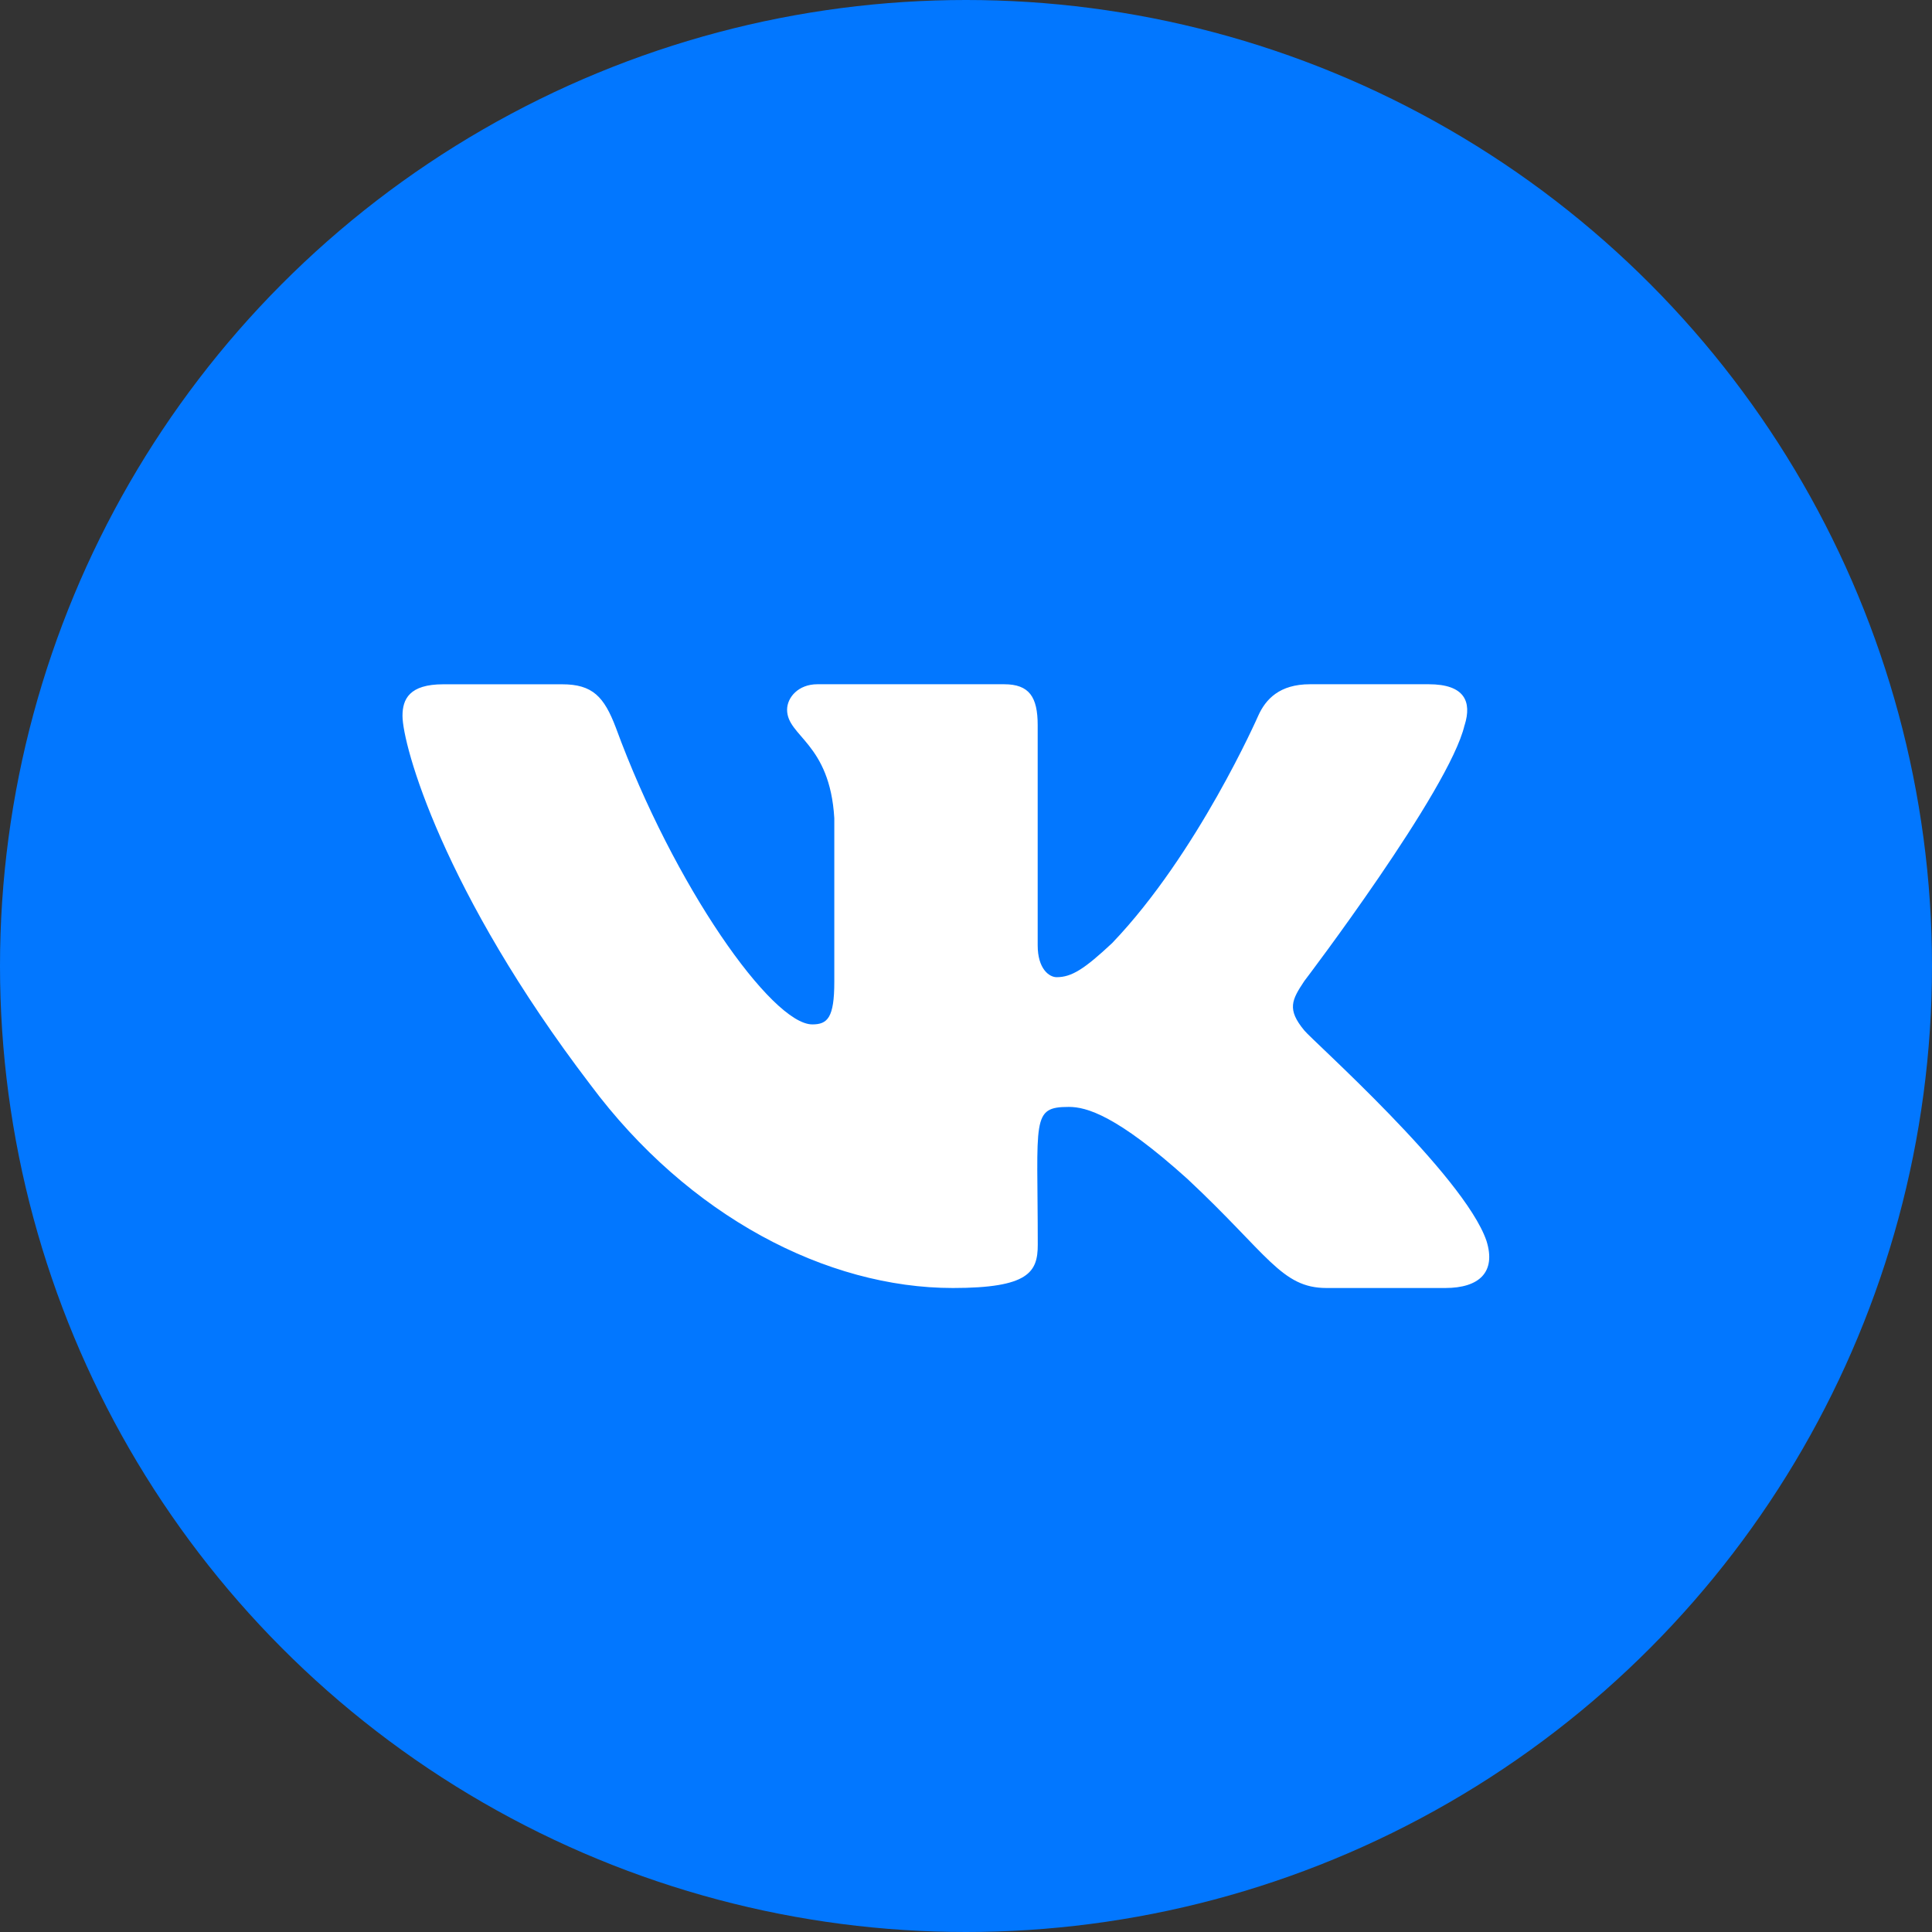<?xml version="1.0" encoding="UTF-8"?> <svg xmlns="http://www.w3.org/2000/svg" width="48" height="48" viewBox="0 0 48 48" fill="none"><rect x="0" y="0" width="48" height="48" fill="#333333" stroke="none"/><circle cx="24" cy="24" r="24" fill="#0277FF"></circle><path d="M32.405 25.601C31.969 25.076 32.093 24.843 32.405 24.374C32.411 24.368 36.014 19.626 36.386 18.018L36.388 18.017C36.572 17.431 36.388 17 35.496 17H32.544C31.792 17 31.445 17.37 31.26 17.783C31.26 17.783 29.757 21.21 27.631 23.431C26.944 24.073 26.627 24.278 26.252 24.278C26.068 24.278 25.781 24.073 25.781 23.486V18.017C25.781 17.314 25.57 17 24.948 17H20.306C19.835 17 19.555 17.328 19.555 17.633C19.555 18.3 20.618 18.453 20.728 20.328V24.396C20.728 25.288 20.558 25.451 20.182 25.451C19.178 25.451 16.742 22.011 15.299 18.074C15.008 17.31 14.723 17.001 13.966 17.001H11.012C10.17 17.001 10 17.371 10 17.784C10 18.515 11.004 22.148 14.667 26.948C17.108 30.225 20.546 32 23.674 32C25.554 32 25.783 31.606 25.783 30.927C25.783 27.797 25.613 27.501 26.555 27.501C26.991 27.501 27.743 27.707 29.498 29.287C31.504 31.161 31.834 32 32.956 32H35.908C36.75 32 37.176 31.606 36.931 30.828C36.37 29.192 32.576 25.826 32.405 25.601Z" fill="white"></path></svg> 